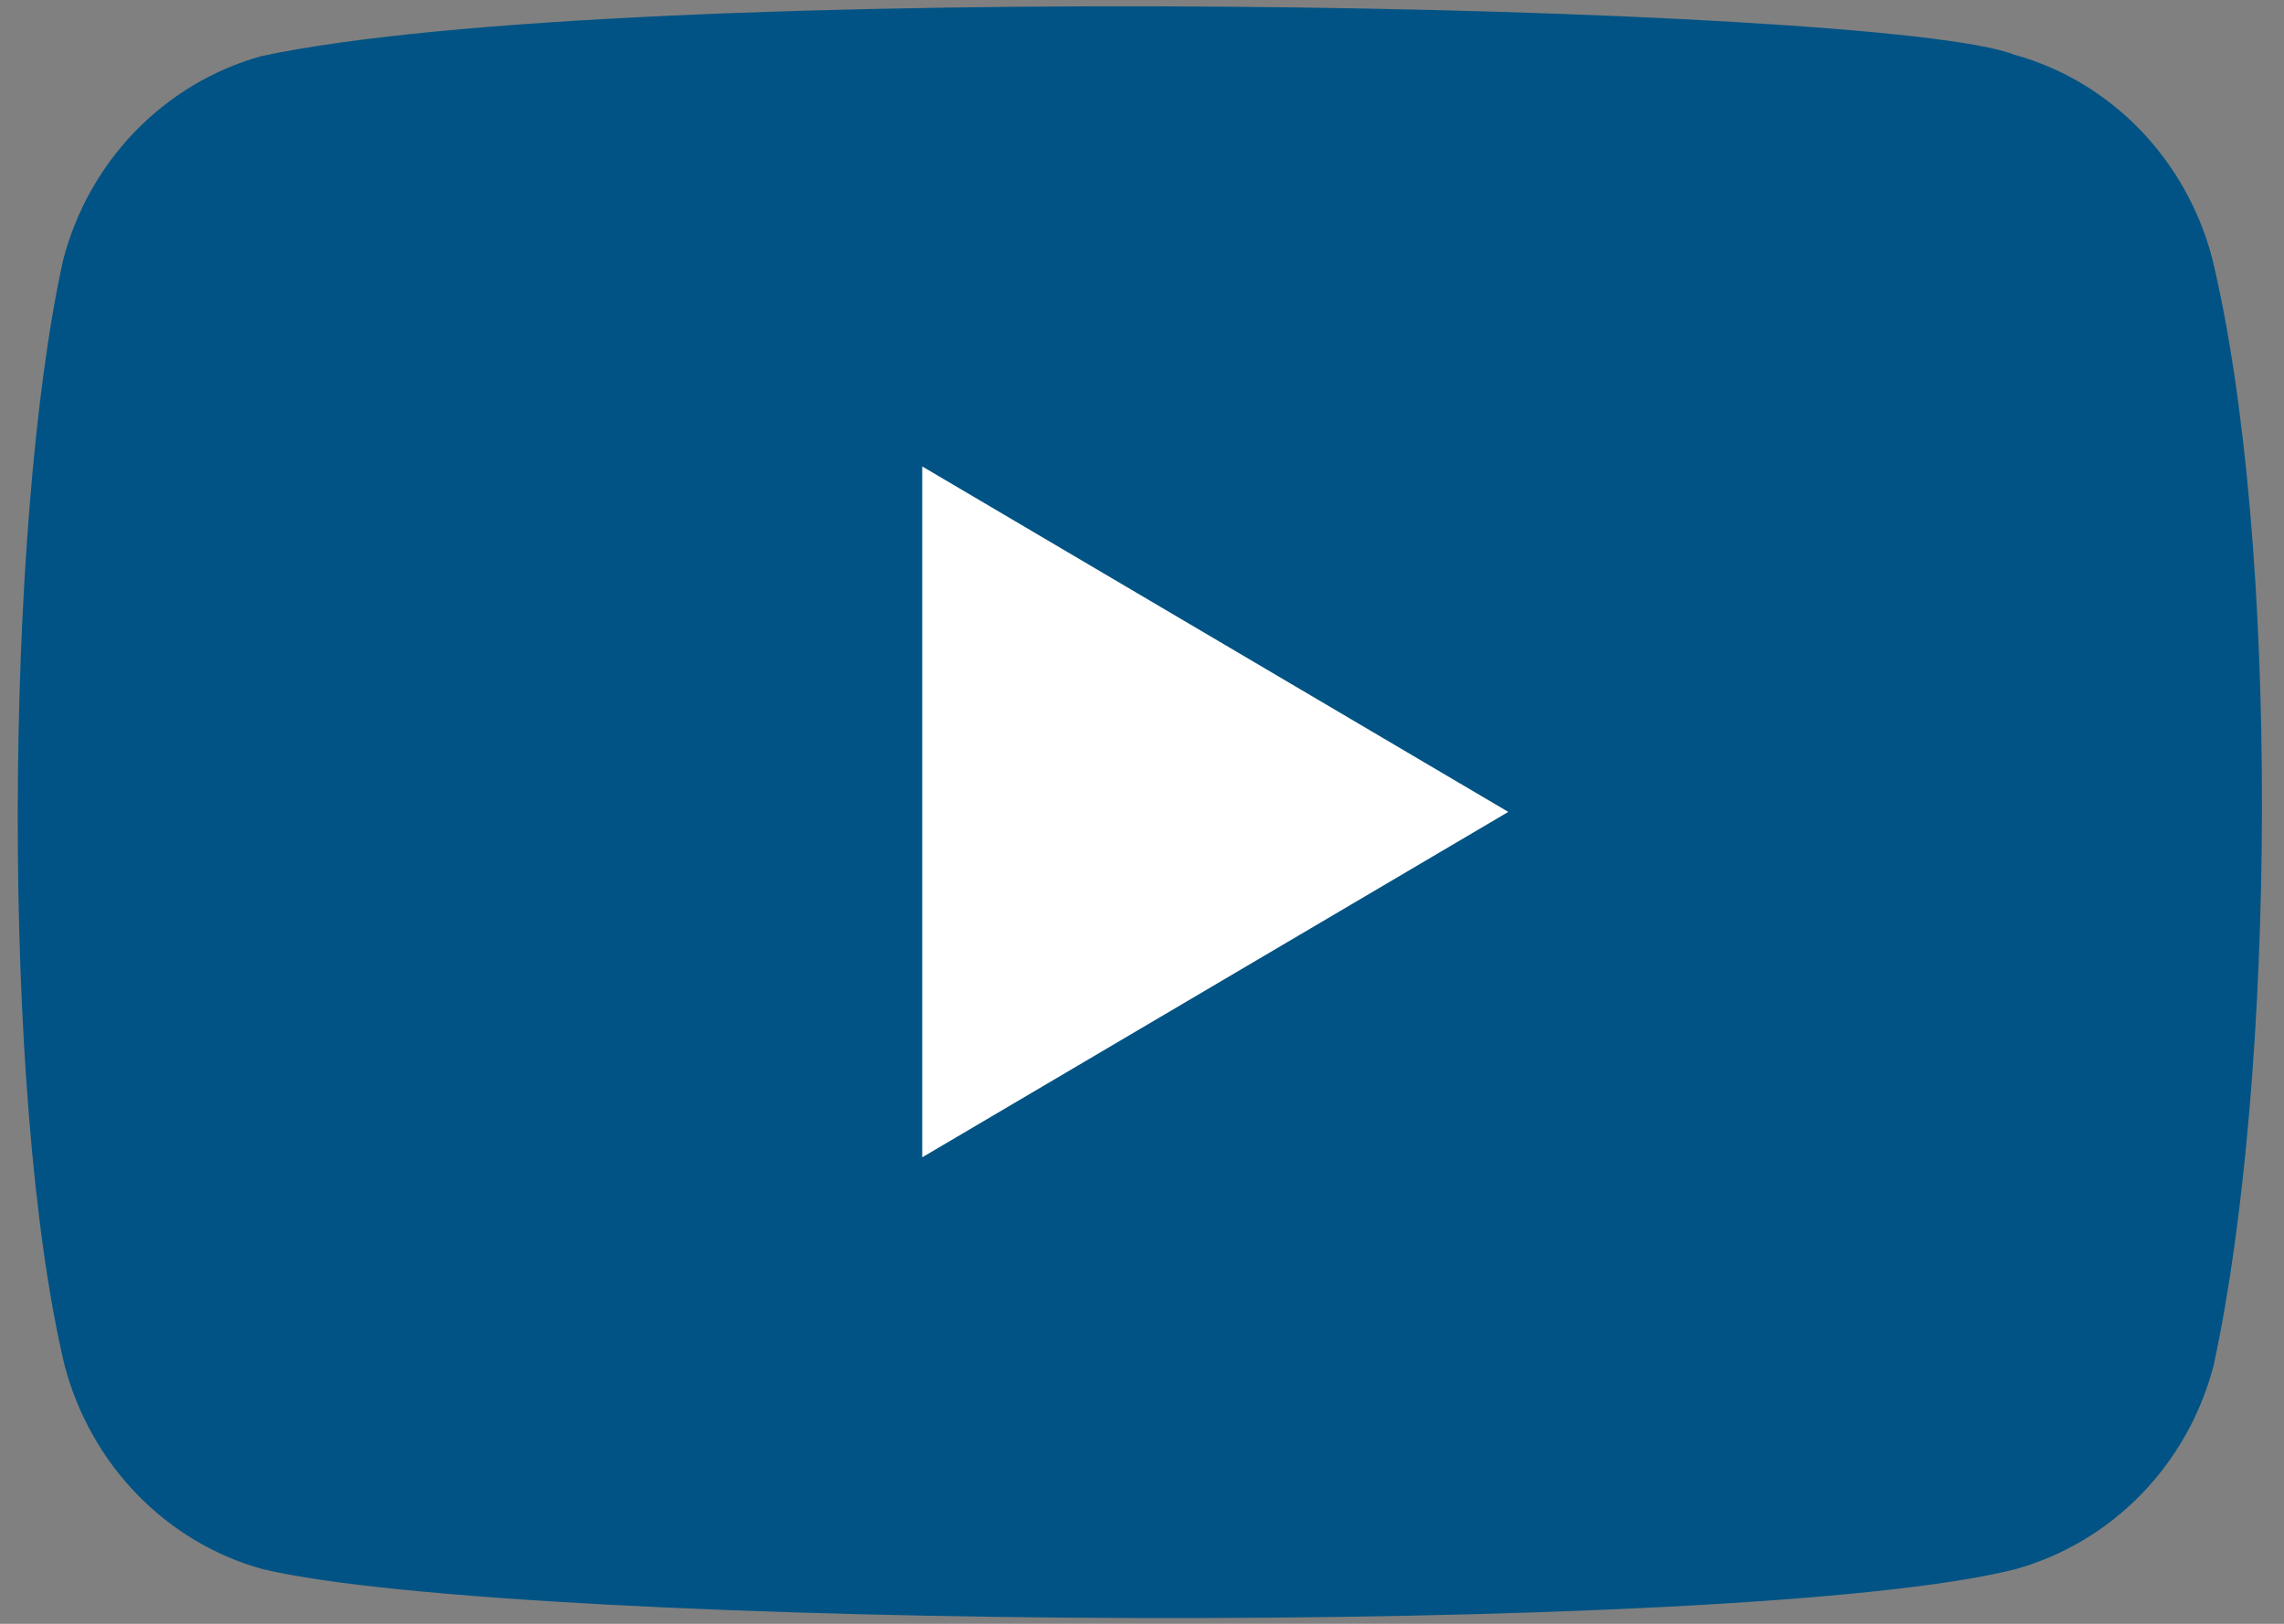 <svg xmlns="http://www.w3.org/2000/svg" fill="none" viewBox="0 0 45 32"><rect x="0" y="0" width="45" height="32" fill="#808080" stroke="none"/><path fill="#005384" d="M43.585 5.09c-.515-1.957-2.001-3.49-3.906-4.014-2.558-1.015-27.34-1.512-34.528.03-1.905.529-3.396 2.056-3.906 4.014C.09 10.327.003 21.585 1.273 26.909c.516 1.958 2.001 3.49 3.906 4.015 5.066 1.198 29.151 1.367 34.528 0 1.905-.53 3.397-2.057 3.906-4.015 1.231-5.673 1.319-16.233-.028-21.818Z"/><path fill="#fff" d="M29.717 16 18.17 9.192v13.615L29.717 16Z"/></svg>
